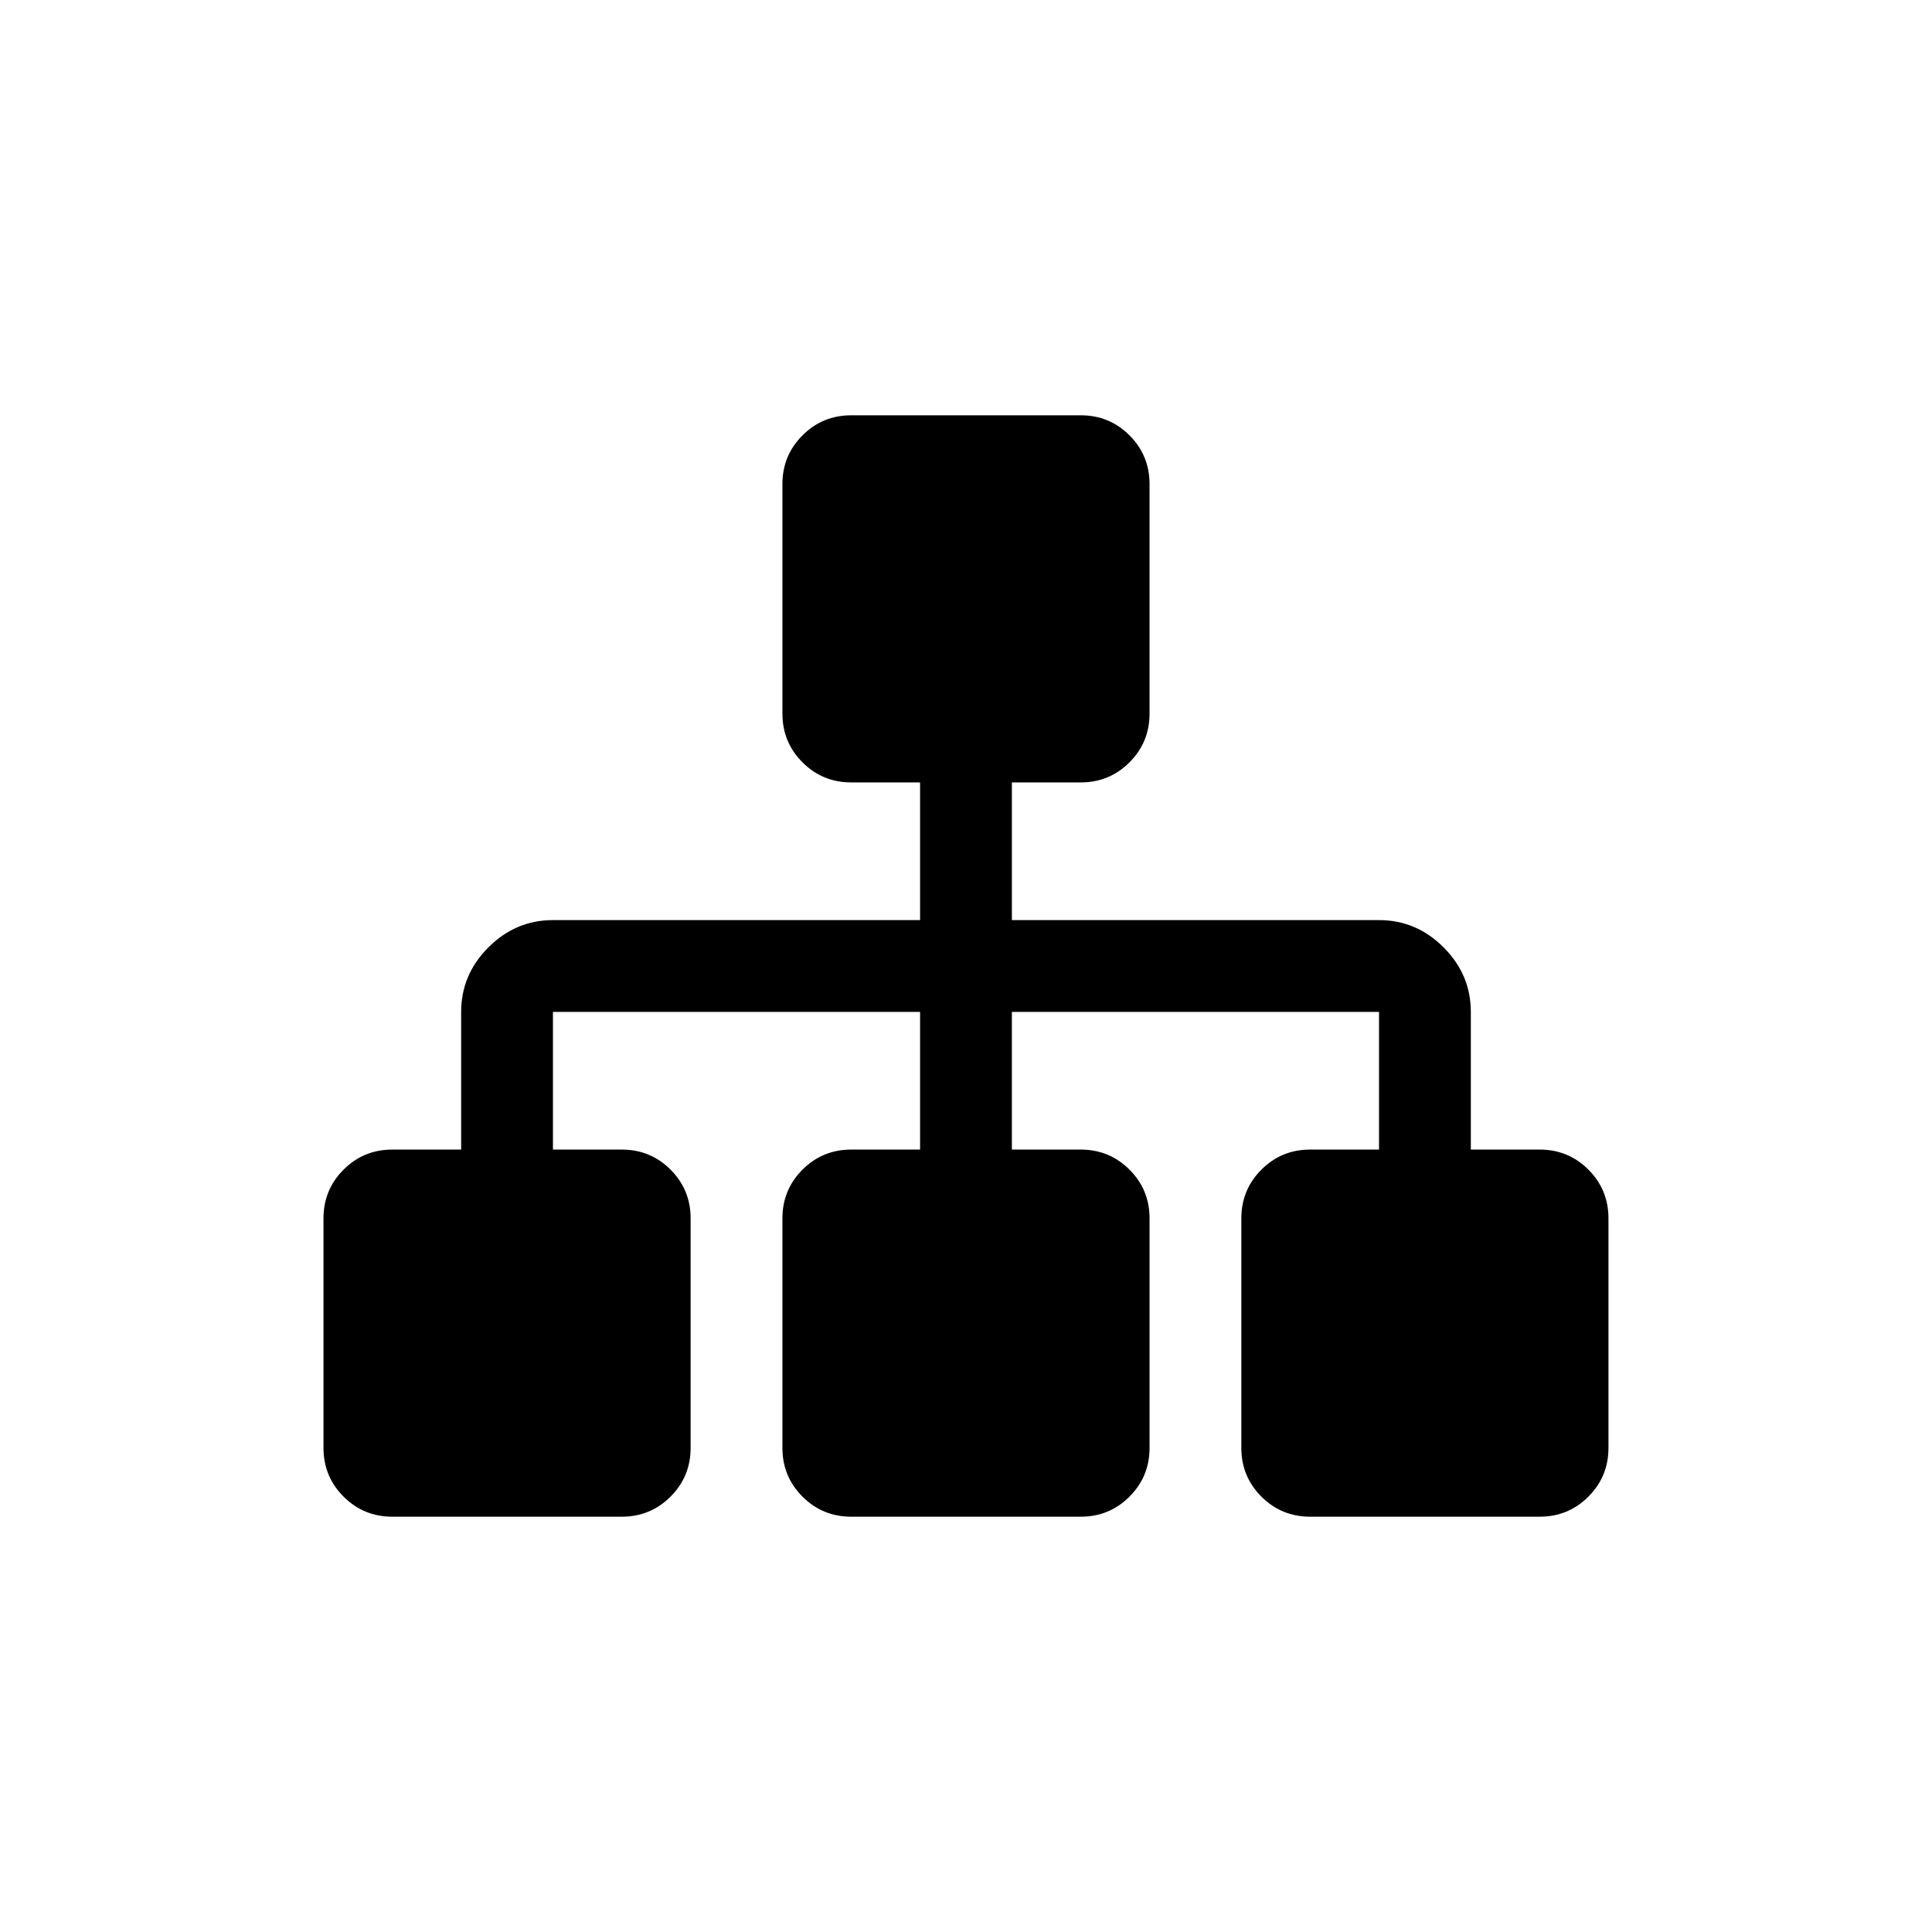 <?xml version="1.0" encoding="UTF-8"?>
<!-- Uploaded to: SVG Repo, www.svgrepo.com, Generator: SVG Repo Mixer Tools -->
<svg fill="#000000" width="800px" height="800px" version="1.1" viewBox="144 144 512 512" xmlns="http://www.w3.org/2000/svg">
 <path d="m564.95 453.97c-3.547-3.547-7.852-5.32-12.926-5.32h-18.238v-36.488c0-6.586-2.41-12.289-7.223-17.102-4.812-4.816-10.52-7.223-17.105-7.223h-97.297v-36.488h18.238c5.07 0 9.379-1.773 12.926-5.32s5.316-7.852 5.316-12.922v-60.809c0-5.07-1.773-9.375-5.316-12.922-3.547-3.547-7.852-5.32-12.926-5.32h-60.809c-5.07 0-9.375 1.773-12.922 5.32s-5.32 7.852-5.32 12.922v60.809c0 5.07 1.773 9.375 5.32 12.922s7.852 5.32 12.922 5.32h18.242v36.488h-97.293c-6.59 0-12.289 2.41-17.105 7.223-4.812 4.812-7.223 10.516-7.223 17.102v36.488h-18.246c-5.066 0-9.375 1.773-12.922 5.32-3.543 3.547-5.316 7.856-5.316 12.922v60.809c0 5.07 1.773 9.375 5.32 12.922s7.856 5.32 12.922 5.32h60.812c5.066 0 9.375-1.773 12.922-5.32s5.32-7.852 5.32-12.922v-60.809c0-5.07-1.773-9.375-5.32-12.922s-7.856-5.32-12.922-5.32h-18.246v-36.488h97.297v36.488h-18.242c-5.07 0-9.375 1.773-12.922 5.32s-5.32 7.852-5.32 12.922v60.809c0 5.07 1.773 9.375 5.32 12.922s7.852 5.32 12.922 5.32h60.809c5.07 0 9.375-1.773 12.926-5.32 3.547-3.547 5.32-7.852 5.32-12.922v-60.809c0-5.07-1.773-9.375-5.32-12.922s-7.852-5.32-12.926-5.32h-18.238v-36.488h97.297v36.488h-18.246c-5.066 0-9.375 1.773-12.926 5.32-3.547 3.547-5.316 7.852-5.316 12.922v60.809c0 5.07 1.773 9.375 5.316 12.922 3.547 3.547 7.859 5.32 12.926 5.32h60.812c5.066 0 9.371-1.773 12.918-5.32 3.547-3.547 5.32-7.852 5.32-12.922v-60.809c0-5.066-1.77-9.375-5.312-12.922z"/>
</svg>